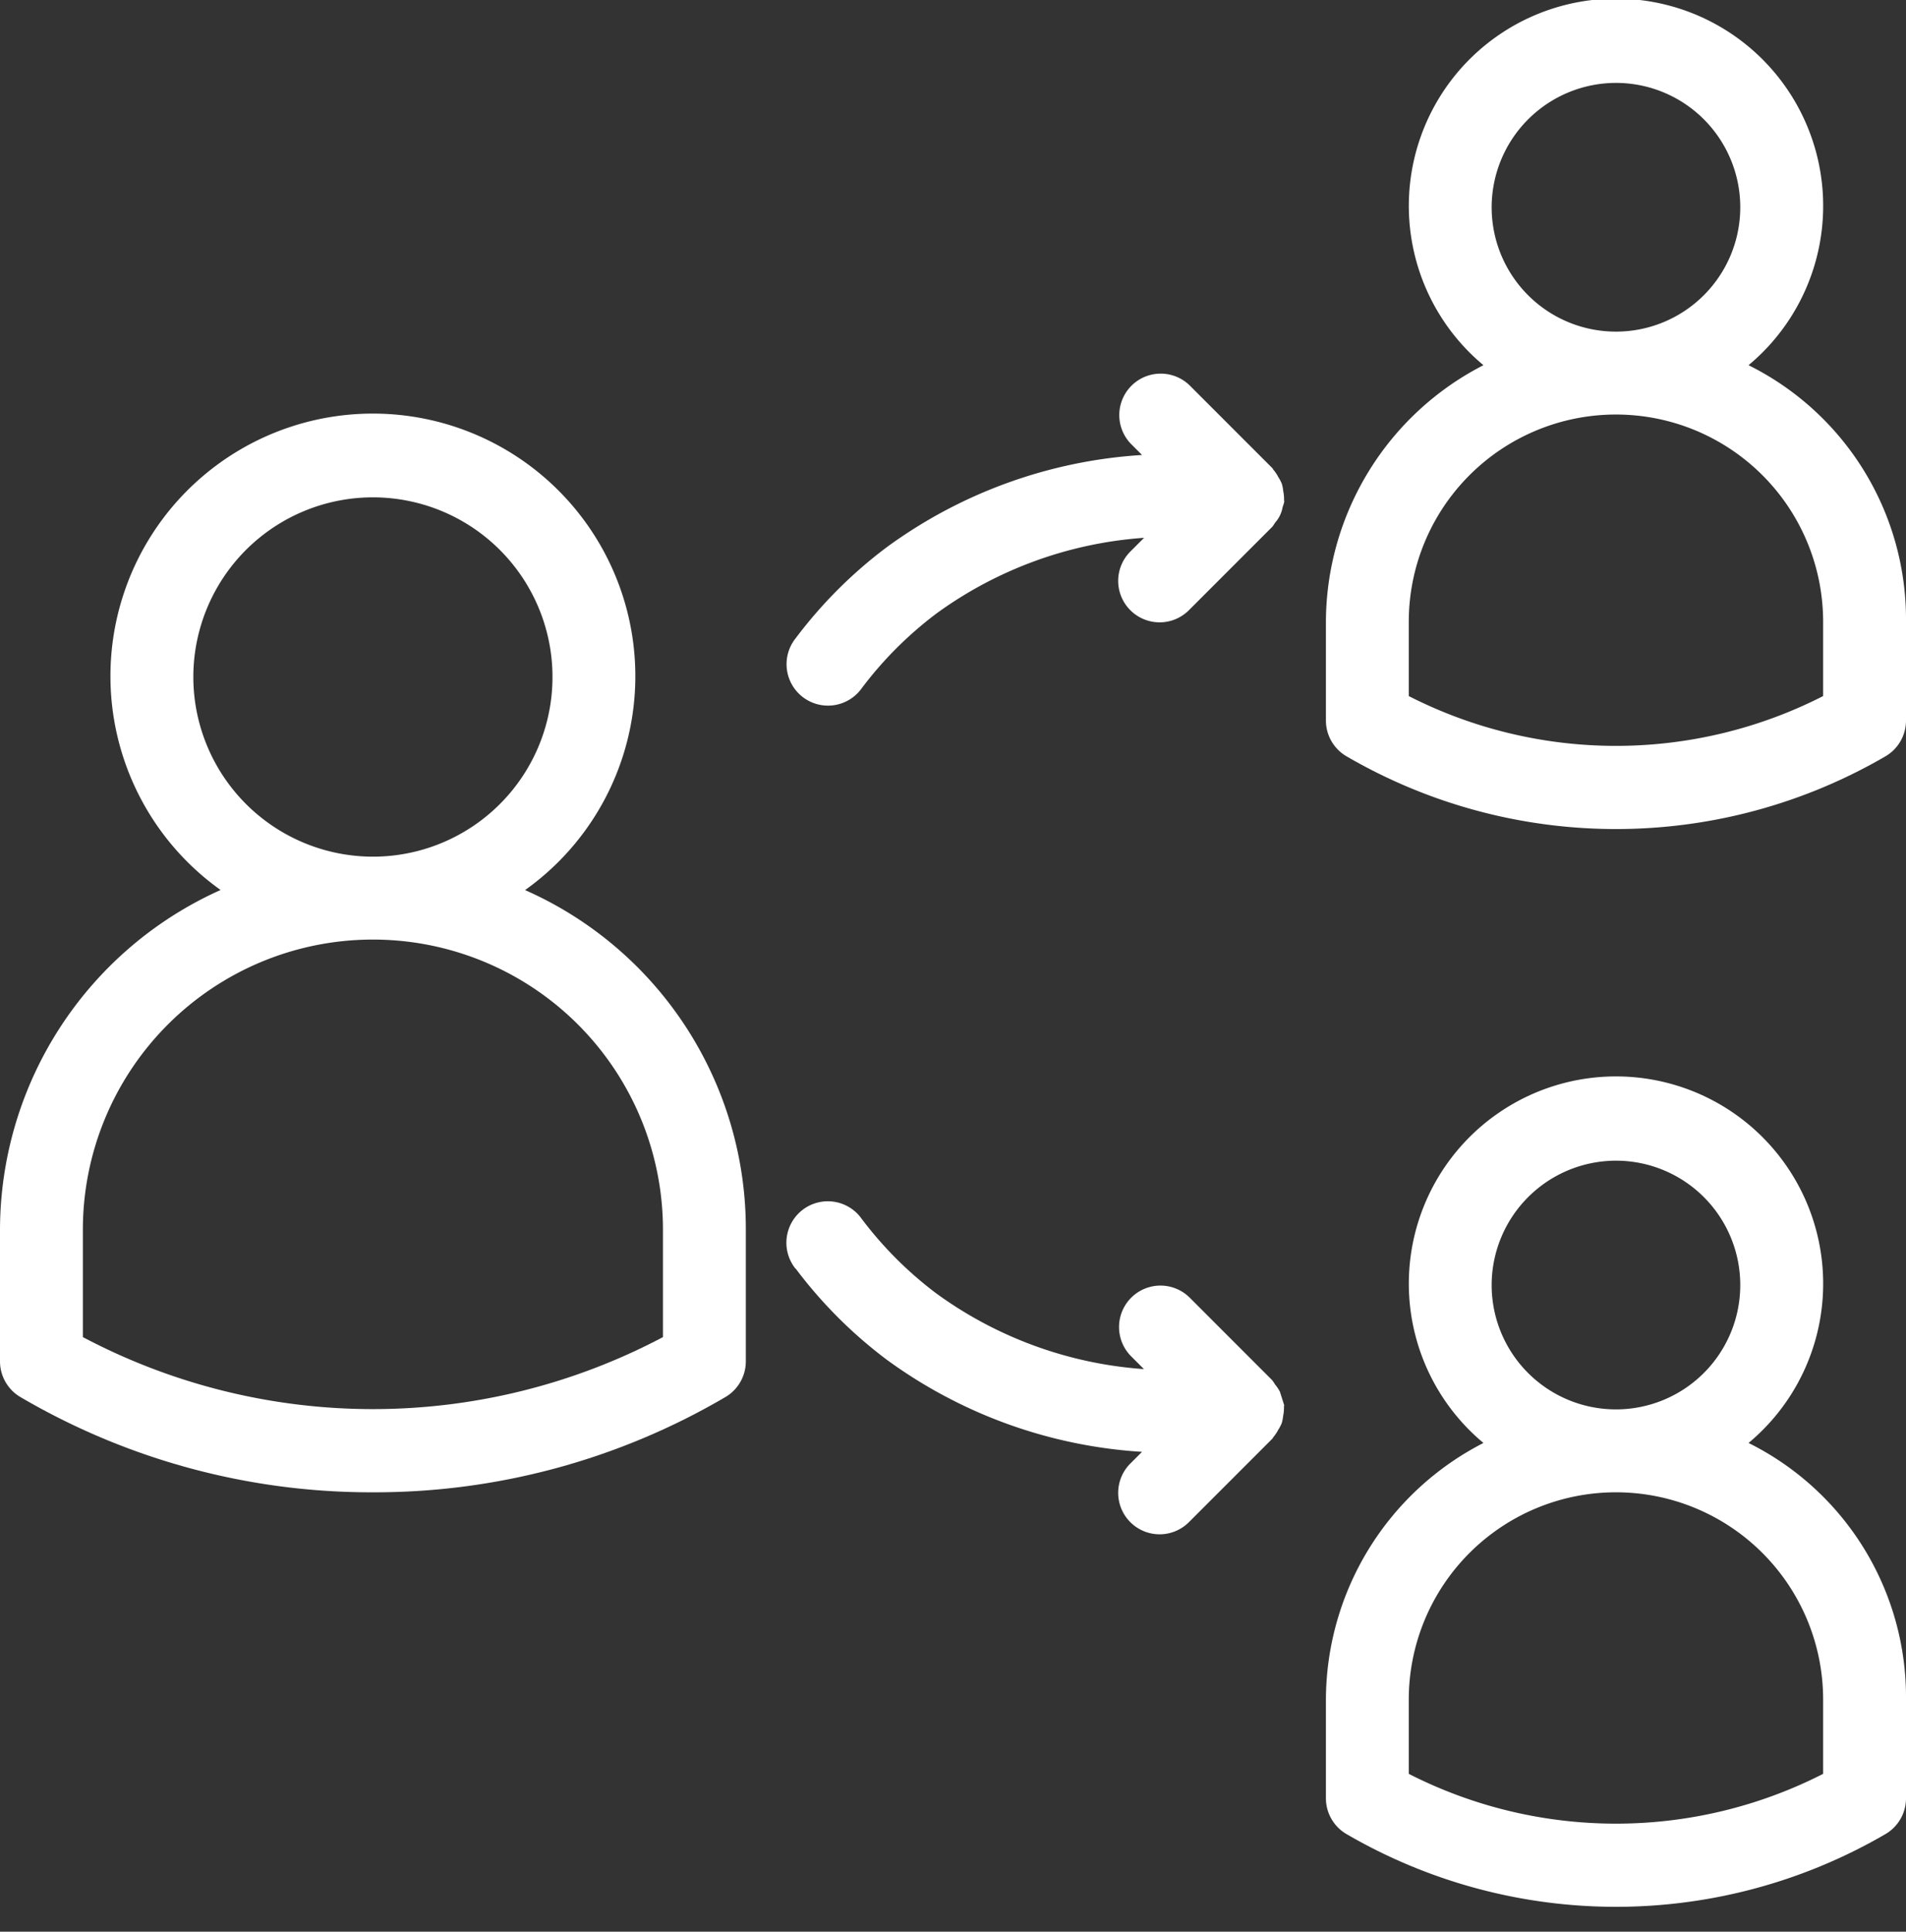 <?xml version="1.0" encoding="UTF-8" standalone="no"?><svg xmlns="http://www.w3.org/2000/svg" xmlns:xlink="http://www.w3.org/1999/xlink" data-name="Layer 3" fill="#ffffff" height="23.3" preserveAspectRatio="xMidYMid meet" version="1" viewBox="0.5 0.5 23.0 23.3" width="23" zoomAndPan="magnify"><rect x="0.5" y="0.5" width="23.0" height="23.3" fill="#333333" stroke="none"/><g id="change1_1"><path d="M21.6,17.905a2.5,2.5,0,1,0-3.199,0A3.49,3.49,0,0,0,16.5,21v1.19a.5.5,0,0,0,.246.431,6.465,6.465,0,0,0,6.509,0A.5.5,0,0,0,23.5,22.19V21a3.423,3.423,0,0,0-1.9-3.095ZM20,14.5A1.5,1.5,0,1,1,18.5,16,1.502,1.502,0,0,1,20,14.5Zm2.5,7.396a5.503,5.503,0,0,1-5,0V21a2.5,2.5,0,0,1,5,0Z" fill="inherit"/></g><g id="change1_2"><path d="M21.6,4.905a2.5,2.5,0,1,0-3.199,0A3.49,3.49,0,0,0,16.5,8V9.19a.5.5,0,0,0,.246.431,6.465,6.465,0,0,0,6.509,0A.5.5,0,0,0,23.5,9.19V8a3.423,3.423,0,0,0-1.9-3.095ZM20,1.5A1.5,1.5,0,1,1,18.5,3,1.502,1.502,0,0,1,20,1.5Zm2.5,7.396a5.503,5.503,0,0,1-5,0V8a2.5,2.5,0,0,1,5,0Z" fill="inherit"/></g><g id="change1_3"><path d="M5,18.5a8.364,8.364,0,0,0,4.254-1.149A.5.5,0,0,0,9.5,16.92V15.333a4.469,4.469,0,0,0-2.664-4.097,3.167,3.167,0,1,0-3.674-.001A4.499,4.499,0,0,0,.5,15.333V16.92a.5.5,0,0,0,.246.431A8.364,8.364,0,0,0,5,18.5ZM2.833,8.667A2.167,2.167,0,1,1,5,10.833,2.169,2.169,0,0,1,2.833,8.667ZM1.5,15.333a3.5,3.5,0,0,1,7,0v1.295a7.486,7.486,0,0,1-7,0Z" fill="inherit"/></g><g id="change1_4"><path d="M10.101,8.199a.5.5,0,1,0,.798.602,4.548,4.548,0,0,1,.9-.9,4.832,4.832,0,0,1,2.507-.914l-.16.16a.5.5,0,1,0,.707.707l1-1a.464.464,0,0,0,.034-.05.376.376,0,0,0,.091-.189.467.467,0,0,0,.019-.062c.001-.009-.003-.017-.002-.025a.493.493,0,0,0-.01-.105.487.487,0,0,0-.017-.088.494.494,0,0,0-.041-.078.487.487,0,0,0-.059-.089c-.006-.006-.008-.015-.014-.021l-1-1a.5.5,0,0,0-.707.707l.134.134A5.826,5.826,0,0,0,11.201,7.1,5.505,5.505,0,0,0,10.101,8.199Z" fill="inherit"/></g><g id="change1_5"><path d="M10.101,15.801a5.505,5.505,0,0,0,1.1,1.1,5.825,5.825,0,0,0,3.08,1.111l-.135.135a.5.5,0,1,0,.707.707l1-1c.006-.006.008-.014.014-.021a.487.487,0,0,0,.059-.089.494.494,0,0,0,.041-.078.487.487,0,0,0,.017-.088.493.493,0,0,0,.01-.105c-.001-.009.003-.017.002-.025a2089.536,2089.536,0,0,0-.051-.161.481.481,0,0,0-.059-.088.458.458,0,0,0-.035-.052l-1-1a.5.5,0,0,0-.707.707l.16.16a4.83,4.83,0,0,1-2.507-.914,4.548,4.548,0,0,1-.9-.9.5.5,0,1,0-.798.602Z" fill="inherit"/></g></svg>